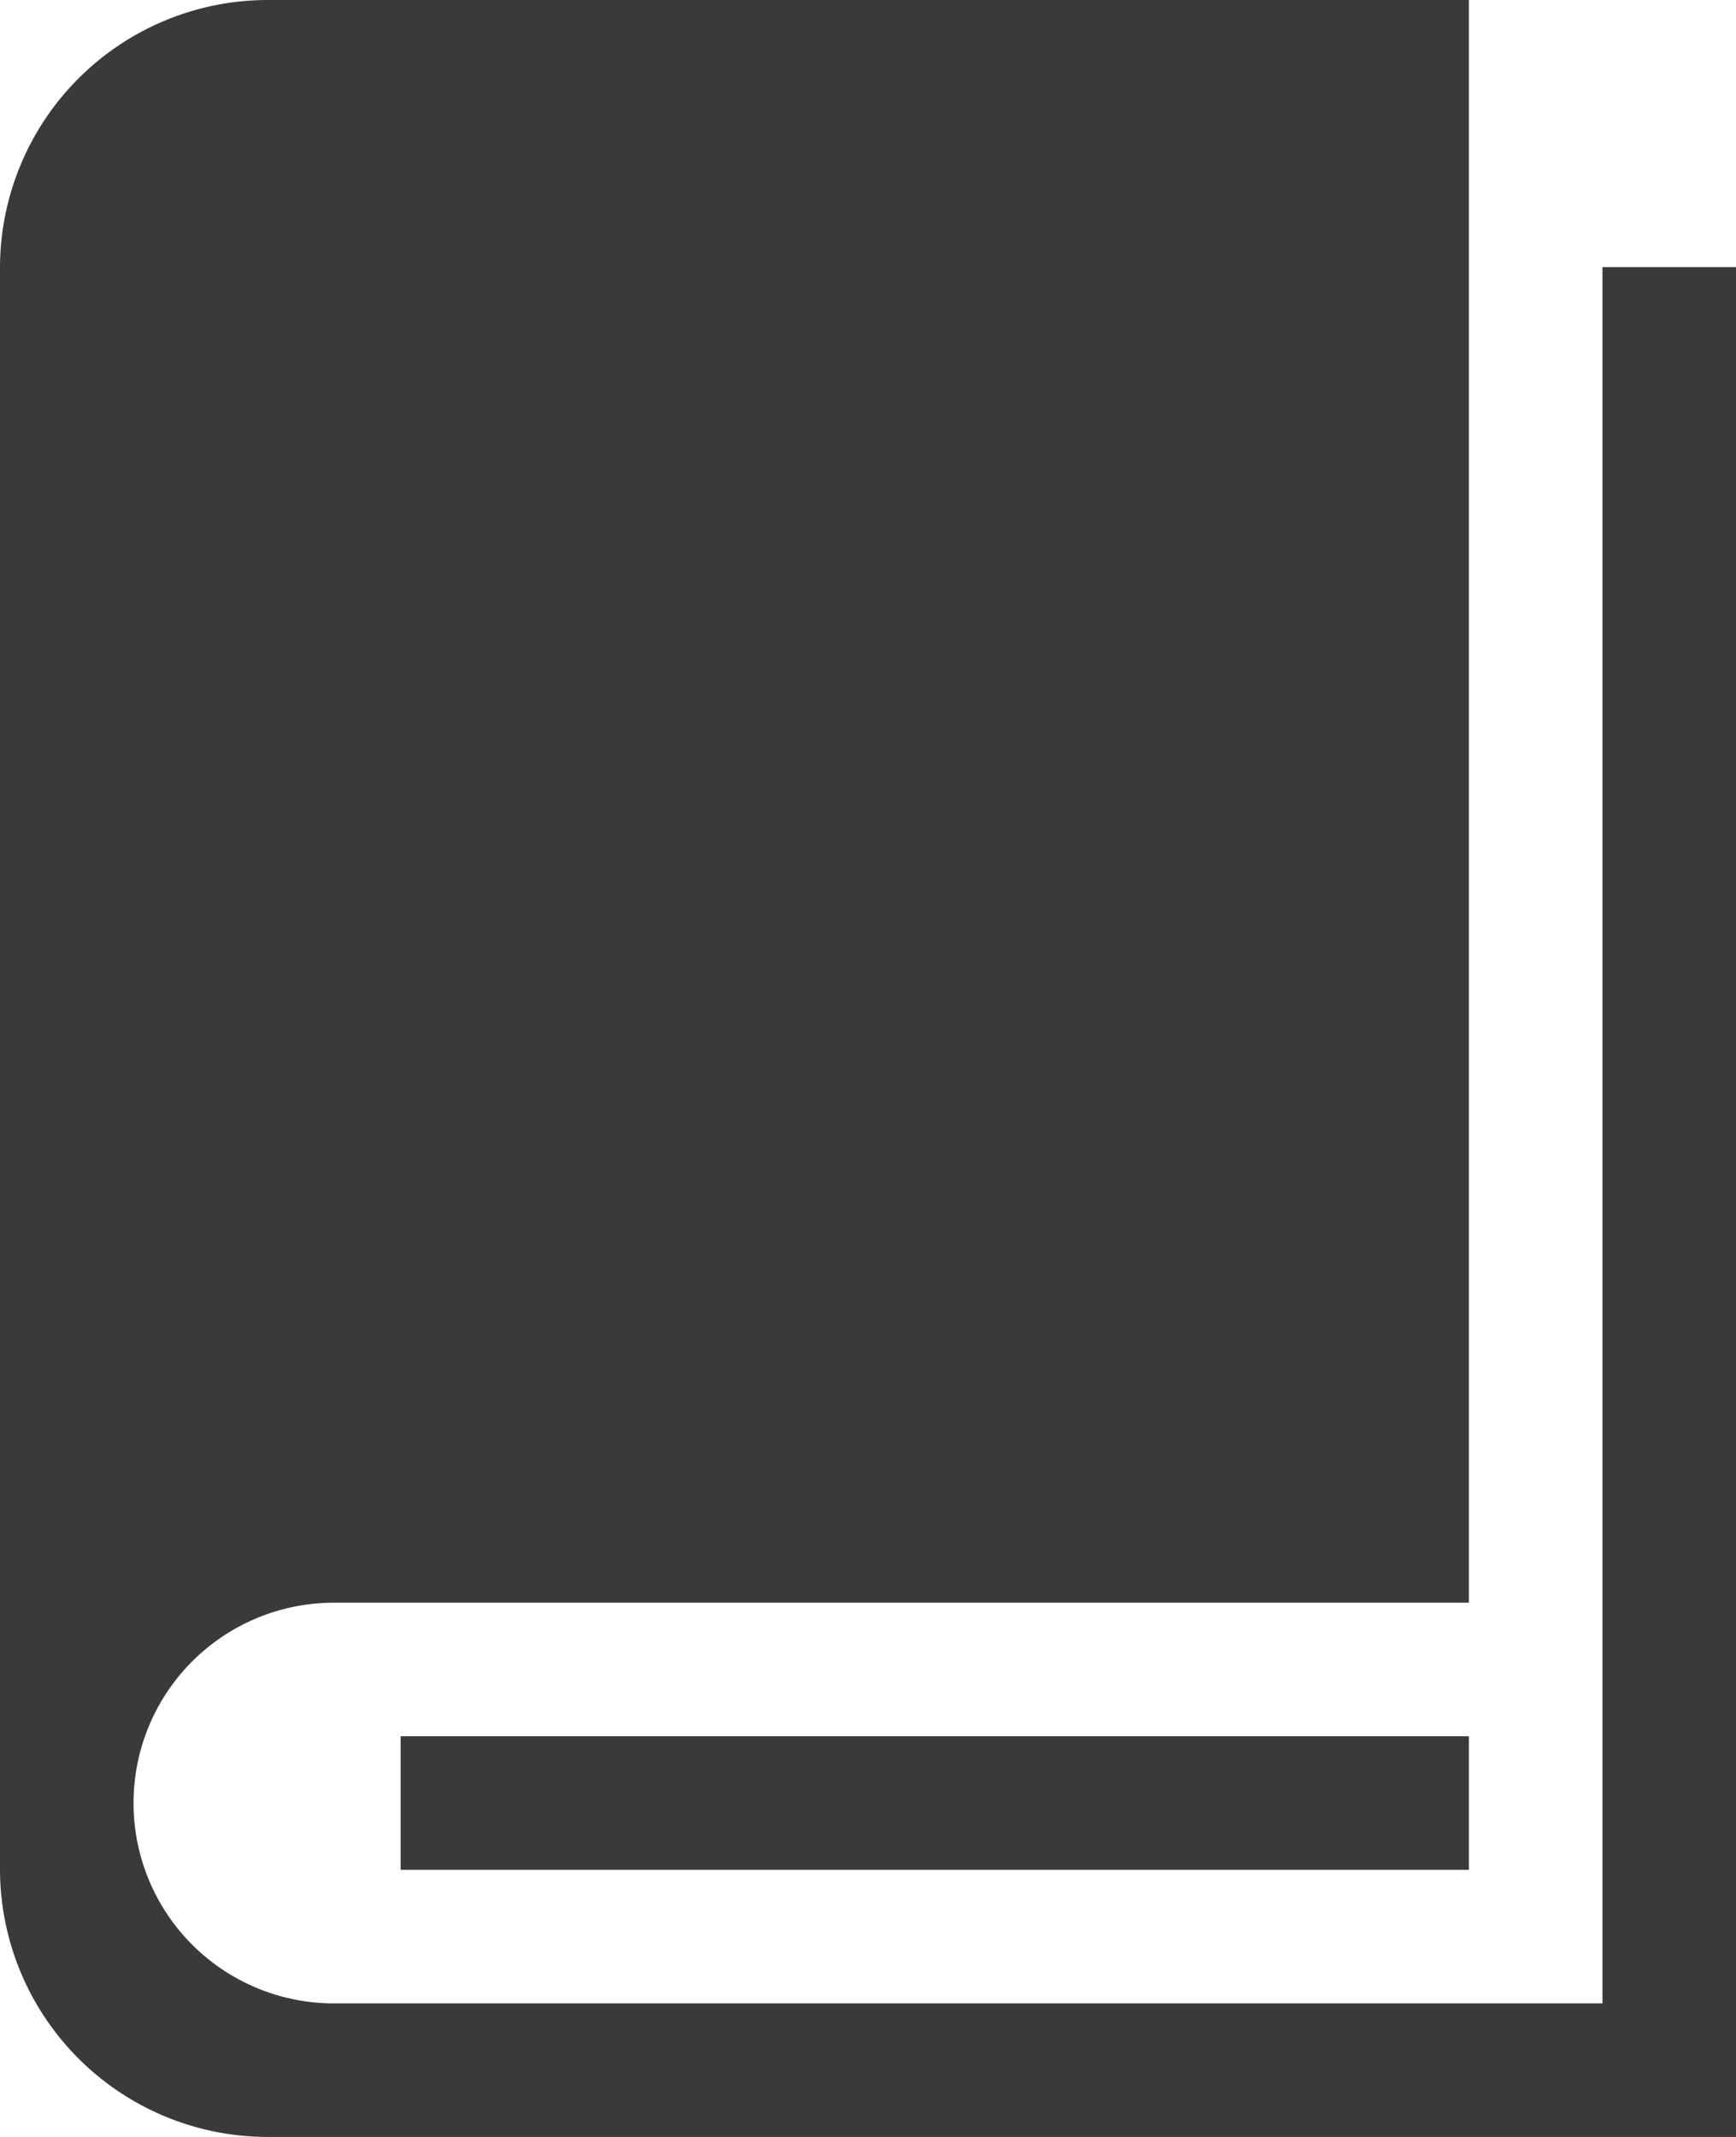 <svg id="icon_book" xmlns="http://www.w3.org/2000/svg" width="13" height="16" viewBox="0 0 13 16">
    <path id="icon_wallet" d="M12,2V15H2.5a1.5,1.5,0,0,1,0-3H11V0H2A2.006,2.006,0,0,0,0,2V14a2.006,2.006,0,0,0,2,2H13V2ZM3,13h8v1H3Z" fill="#3a3a3a"/>
</svg>
